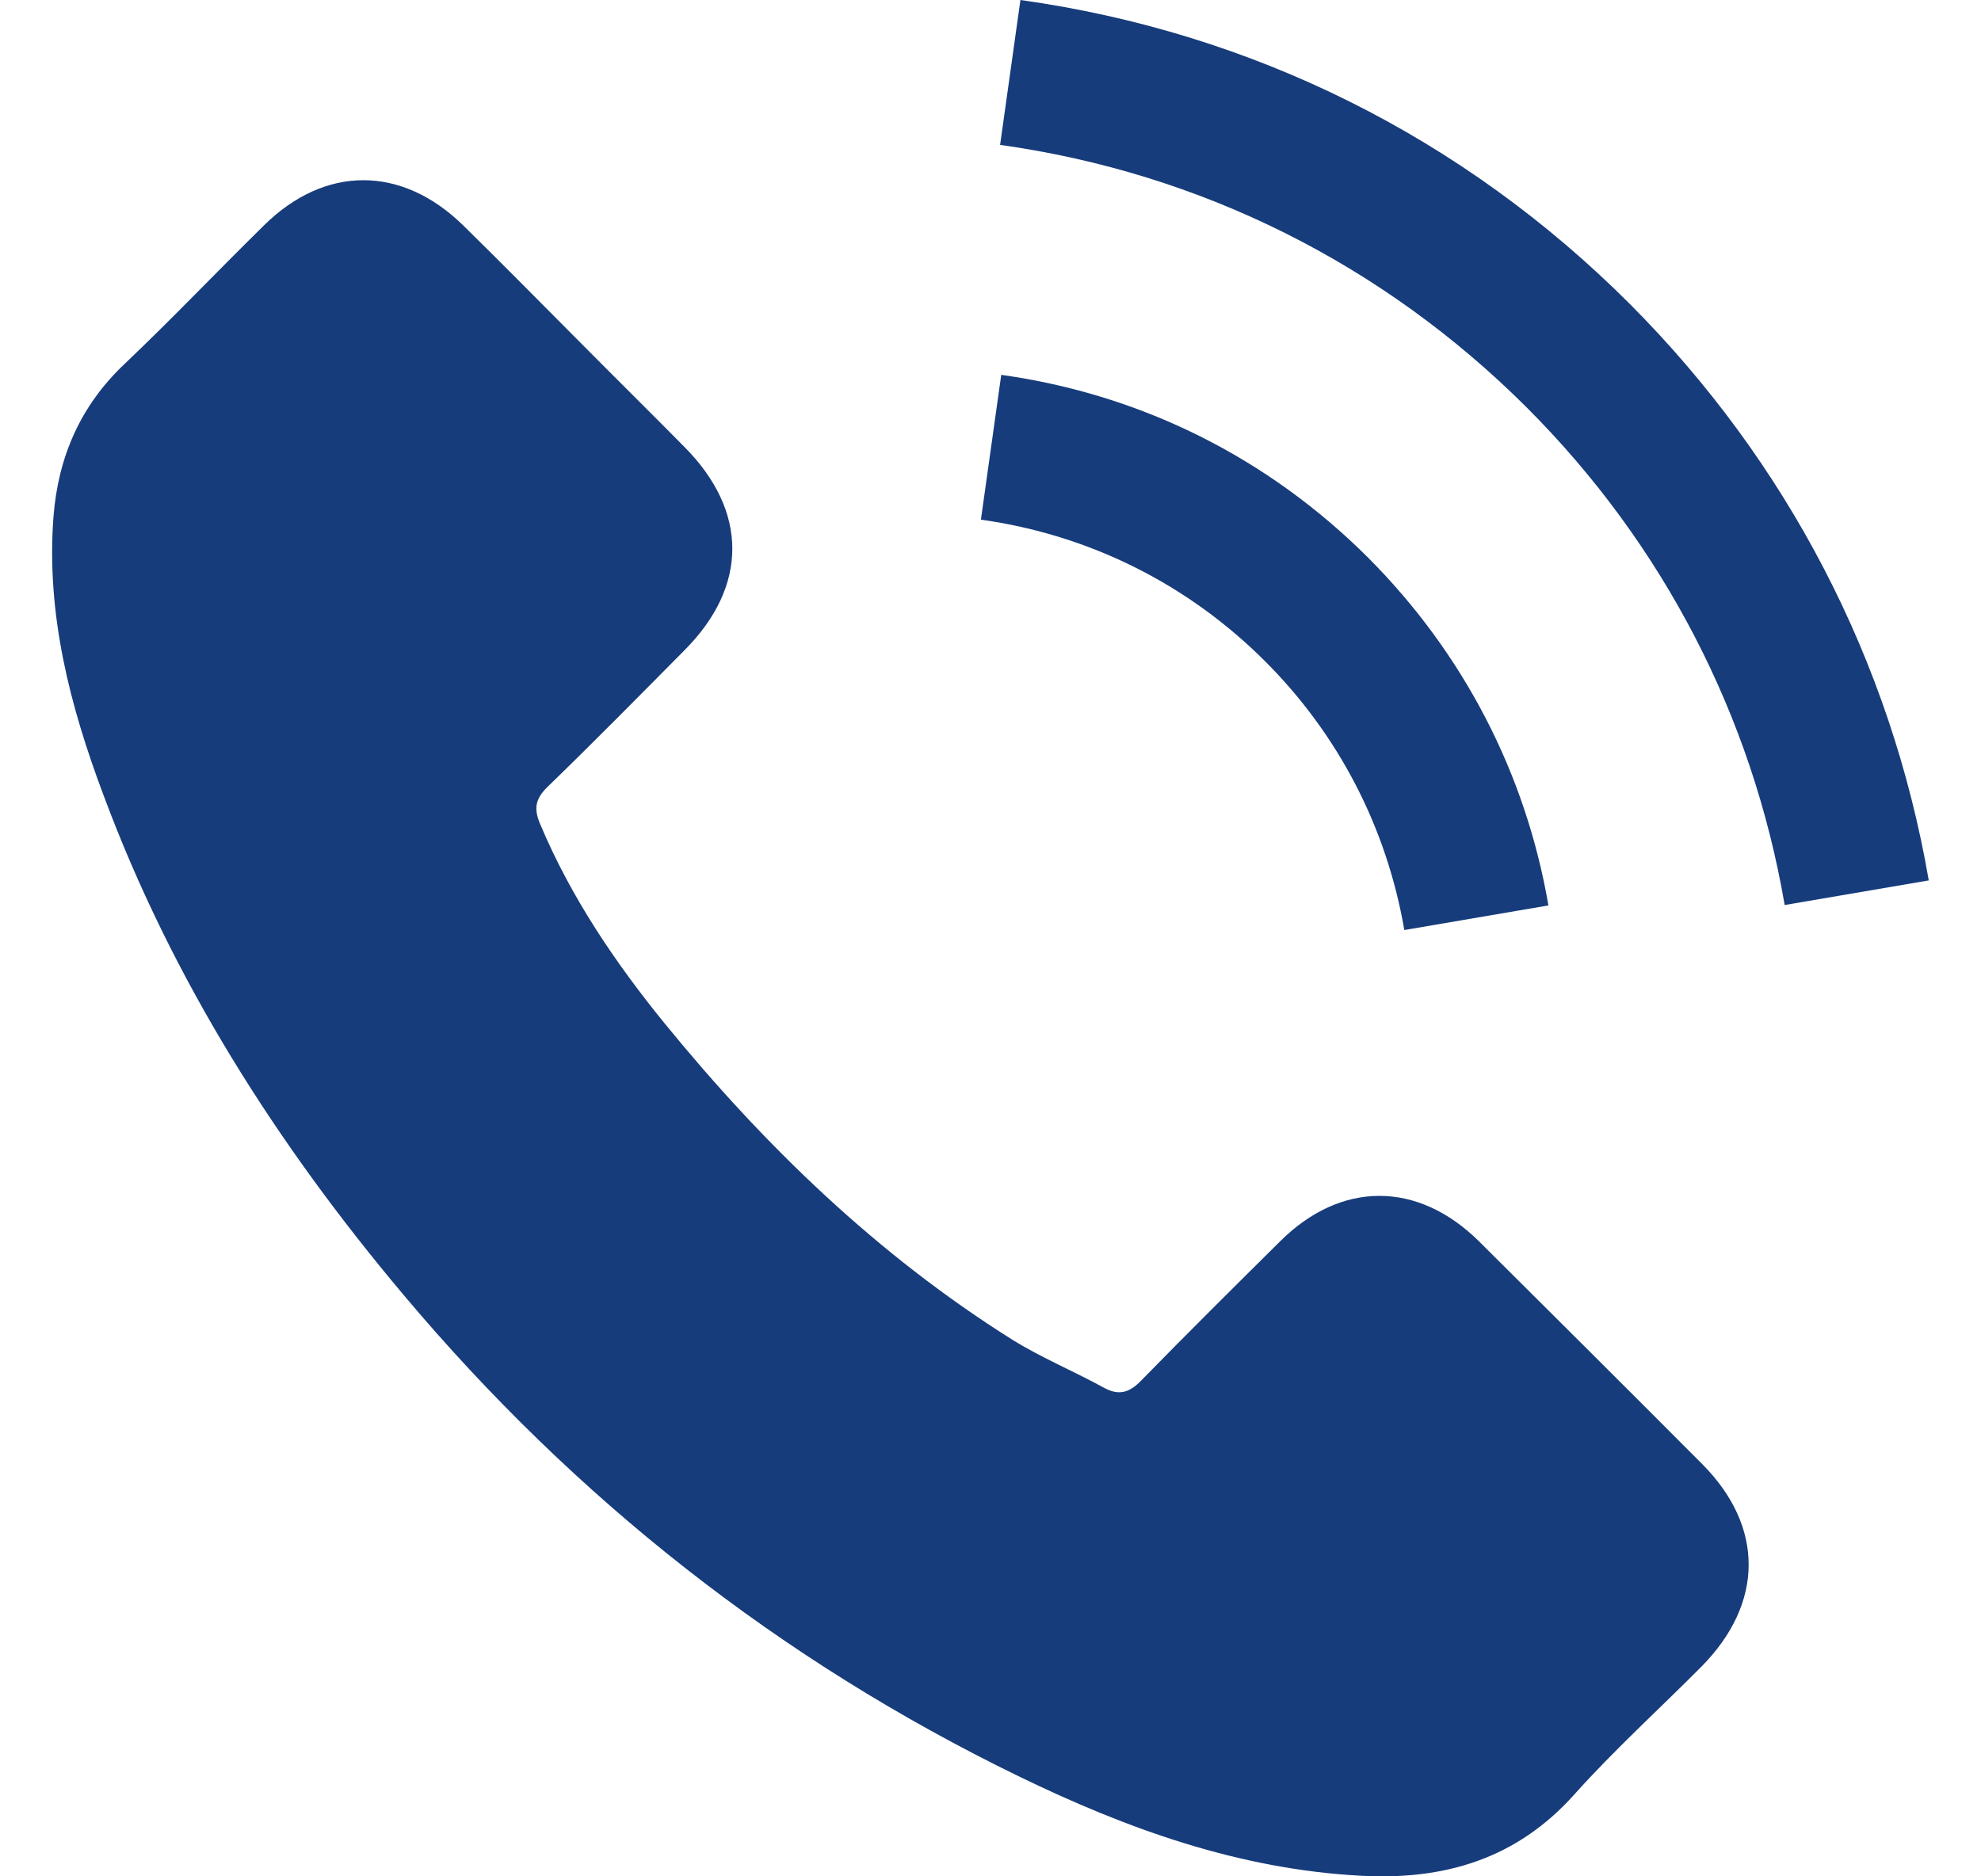 <svg xmlns="http://www.w3.org/2000/svg" width="19" height="18" viewBox="0 0 19 18" fill="none">
  <g clip-path="url(#clip0_525_68)">
    <path d="M14.185 11.908C13.597 11.327 12.862 11.327 12.278 11.908C11.832 12.35 11.387 12.792 10.948 13.241C10.829 13.365 10.727 13.391 10.581 13.309C10.293 13.151 9.986 13.024 9.709 12.852C8.416 12.039 7.334 10.994 6.375 9.818C5.899 9.233 5.476 8.608 5.18 7.904C5.12 7.761 5.131 7.668 5.248 7.552C5.693 7.121 6.128 6.679 6.566 6.237C7.177 5.623 7.177 4.903 6.562 4.285C6.214 3.933 5.866 3.589 5.517 3.237C5.158 2.877 4.802 2.514 4.438 2.158C3.85 1.585 3.116 1.585 2.532 2.162C2.082 2.604 1.652 3.057 1.195 3.491C0.771 3.892 0.558 4.383 0.513 4.956C0.442 5.889 0.67 6.769 0.992 7.626C1.652 9.402 2.656 10.979 3.873 12.425C5.517 14.38 7.48 15.927 9.776 17.043C10.81 17.545 11.881 17.931 13.046 17.994C13.848 18.039 14.544 17.837 15.102 17.212C15.484 16.785 15.915 16.395 16.32 15.987C16.919 15.38 16.923 14.646 16.327 14.046C15.615 13.331 14.9 12.619 14.185 11.908Z" fill="#173C7B"/>
    <path d="M13.469 8.922L14.851 8.686C14.633 7.416 14.034 6.266 13.124 5.352C12.161 4.39 10.944 3.783 9.603 3.596L9.408 4.985C10.446 5.131 11.39 5.6 12.135 6.345C12.839 7.049 13.3 7.941 13.469 8.922Z" fill="#173C7B"/>
    <path d="M15.63 2.914C14.034 1.318 12.015 0.311 9.787 0L9.592 1.39C11.517 1.659 13.262 2.532 14.641 3.907C15.948 5.214 16.806 6.866 17.117 8.682L18.499 8.446C18.136 6.341 17.143 4.431 15.63 2.914Z" fill="#173C7B"/>
  </g>
  <defs>
    <clipPath id="clip0_525_68">
      <rect width="18" height="18" fill="white" transform="translate(0.5)"/>
    </clipPath>
  </defs>
</svg>